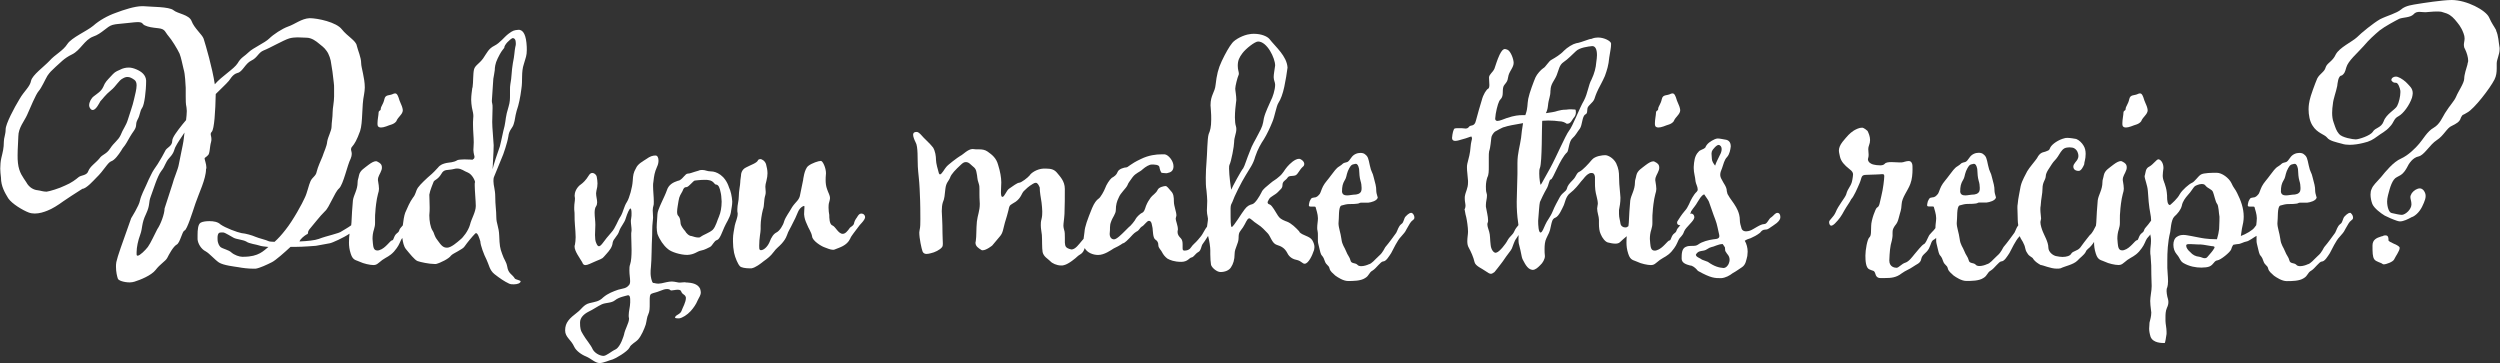 <?xml version="1.0" encoding="UTF-8"?>
<svg id="Layer_1" data-name="Layer 1" xmlns="http://www.w3.org/2000/svg" width="584.7" height="84.95" viewBox="0 0 584.7 84.95">
  <rect x="0" y="0" width="584.7" height="84.95" fill="#333333" stroke="none"/>
  <defs>
    <style>
      .cls-1 {
        fill: #fff;
      }
    </style>
  </defs>
  <path class="cls-1" d="M89.11,29.82c.34,0,.68-.08,1.19-.25.93-.42,1.78-.42,2.38-1.19.42-1.1,1.53-1.61,1.53-2.63-.08-.68-.25-1.02-.76-2.21,0-.08-.08-.17-.08-.25-.25-.85-.51-1.44-.93-1.44-.08,0-.25,0-.42.08-.93.51-1.87.08-2.12,1.27s-.85,1.7-.85,2.29c0,.51-.51.25-.51.93,0,.42-.25,1.61-.25,2.38,0,.25,0,.51.08.68.17.25.42.34.76.34Z"/>
  <path class="cls-1" d="M121.31,6.97c-1.1.08-1.36.17-2.38.93-1.02.76-1.95,2.12-3.31,2.8-1.36.68-1.7,1.61-2.63,2.97-.93,1.27-1.87,1.61-2.12,2.55-.25.93-.17,3.06-.34,4.16,0,.08-.08.17-.08.25-.08.68-.25,1.7-.25,2.72,0,.59.08,1.19.17,1.78.25,1.1.34,1.53.34,2.04,0,.34-.08.76-.08,1.36v.68c0,1.36.17,2.89.17,4.08,0,.76-.08,1.27-.08,1.78,0,.42.08.76.17,1.19.08.17.08.34.08.42,0,.59-.42.51-.42.68,0,0-1.02-.08-1.95-.08-.68,0-1.44.08-1.61.17-.93.59-1.87.51-2.63.68-.68.17-1.36.34-1.95,1.1-.68.68-.76.93-2.38,2.29-.08.08-1.7,1.53-2.29,2.38-.59.93-.42,1.44-1.19,2.38-.68.93-1.27,2.29-1.78,3.48-.26.72-.45,1.95-.56,2.95-.16.2-.31.39-.46.53-.59.68-.17.76-.85,1.27-.85.59-.76,1.7-1.19,1.7s-1.53,1.87-2.97,2.29c-.17.08-.34.08-.51.08-.85,0-.93-.85-1.02-1.7,0-.34-.08-.68-.08-1.02,0-.68.08-1.44.34-2.21.17-.59.25-.93.25-1.53v-1.1c0-.42,0-.93.08-1.61,0-.42.25-2.8.59-3.99.17-.51.25-.93.25-1.27,0-.51-.08-.93-.25-2.04,0-.93.51-1.36.85-2.38.08-.25.08-.42.08-.59,0-.68-.42-1.02-.93-1.27-.17-.08-.25-.17-.42-.17-.51,0-1.1.34-1.78.85-.93.76-1.95,1.27-2.21,2.38-.17.93-.34,1.1-.34,1.7,0,1.78-.93,2.97-1.1,4.25-.17,1.61-.25,3.57-.34,5.18-.01.23-.03.43-.06.63-.8.6-1.69,1.05-2.24,1.41-.59.51-3.4,1.02-5.35,1.78-.93.34-2.63.51-4.5.59.17-.59,1.19-1.36,1.61-1.61.68-.25.08-.34.68-1.19.68-.76,2.63-3.31,3.65-4.25,1.02-.85,2.29-4.5,3.31-5.35,1.02-.93,1.95-5.52,2.72-6.97.17-.42.25-.76.25-1.1,0-.51-.17-.76-.17-1.1,0-.17.08-.42.25-.59.59-.68,1.1-1.53,1.87-3.65.68-2.12.34-5.78.93-8.58.08-.51.17-1.1.17-1.61,0-2.29-.85-4.67-.85-5.69,0-1.36-.76-2.97-1.02-4.08-.17-1.19-2.21-2.21-3.48-3.82-1.27-1.7-5.69-2.63-7.56-2.63-1.87.08-3.48,1.44-5.01,1.95-1.44.51-3.48,1.87-4.42,2.8-1.02,1.02-3.82,2.21-4.84,3.23-.93.93-1.78,1.19-2.55,2.55-.85,1.36-3.65,2.97-5.35,4.93-.59-3.91-2.12-9.09-2.55-10.45,0-.08-.08-.17-.08-.25-.34-.93-2.21-2.46-2.8-4.08-.59-1.53-3.23-1.7-4.25-2.55-1.02-.85-5.35-.76-6.97-.93h-.42c-1.61,0-4.25.85-6.03,1.53-1.95.68-3.91,1.78-5.35,3.06-1.53,1.27-5.01,2.72-6.03,4.25-1.02,1.61-2.89,2.46-4.16,3.91-1.36,1.44-3.99,3.31-4.33,4.67-.25,1.44-1.61,2.38-2.72,4.33-1.19,1.95-3.23,5.78-3.23,7.05,0,1.19-.42,1.95-.42,2.89,0,1.53-.25,2.38-.59,3.82-.17.76-.25,1.61-.25,2.46,0,.68.08,1.36.17,2.12,0,2.04.93,3.57,1.7,4.84.85,1.27,3.4,2.8,4.76,3.31.42.17.93.25,1.44.25,1.1,0,2.12-.34,2.97-.68,1.1-.42,2.46-1.27,3.74-2.21,1.27-.85,2.12-1.44,4.16-2.72.08,0,.25-.17.25-.17.93,0,2.72-2.04,3.23-2.55,1.87-1.78,2.72-3.65,3.57-3.91.76-.25,1.7-1.53,2.29-2.46.51-.93.68-.85,1.27-1.87.59-1.02.93-1.7,1.78-2.89.76-1.19.17-1.27.76-2.46.68-1.19.51-1.95,1.1-2.8.51-.68.93-3.91.93-6.37-.08-1.36-1.1-2.12-2.29-2.63-.59-.25-1.19-.42-1.78-.42-.68,0-1.44.17-2.04.51-1.19.51-1.27.59-2.21,1.61-.85.93-1.27,1.27-1.7,2.38-.51,1.1-1.36,1.53-2.21,2.21-.59.42-1.1,1.36-1.1,2.12,0,.34.17.68.42.93.08.08.25.17.42.17.76,0,1.53-1.61,1.78-2.04.51-.51,1.19-1.53,2.46-2.55,1.27-1.02,1.78-2.29,2.8-2.8.42-.25.76-.34,1.1-.34.51,0,1.02.25,1.61.68.34.25.51.68.51,1.27,0,.93-.34,2.12-.59,3.23-.34,1.61-1.02,3.31-1.44,4.76-.42,1.44-1.19,2.29-1.7,3.65-.59,1.27-1.53,1.7-2.46,3.14-.93,1.44-1.78,1.27-2.55,2.38-.85,1.02-2.12,1.78-2.55,2.89-.34,1.1-1.7.93-2.29,1.44-.59.51-1.7,1.36-3.14,1.95-1.36.68-3.65,1.36-4.33,1.44-.85,0-1.36-.25-2.12-.34-.85-.08-1.95-.59-2.63-1.87-.76-1.19-1.7-2.21-1.95-4.5-.08-.59-.08-1.19-.08-1.78,0-1.7.17-3.48.17-4.42,0-2.04,1.44-3.65,2.04-5.01.76-1.7,2.04-4.84,2.72-5.61.68-.76,1.53-2.72,2.04-3.57.59-.85.85-1.1,1.95-2.12,1.1-.93,1.87-1.95,3.82-2.89s2.89-3.4,4.93-4.16c2.04-.68,3.23-2.38,4.5-2.72.08,0,.25-.08.34-.08.76-.17.59-.08,3.65-.42.85-.08,1.44-.17,1.87-.17,1.36,0,1.02.42,1.7.76.93.42,1.7.51,3.23.68,1.61.17,1.53.93,2.29,1.78.76.85,2.12,3.06,2.63,4.16.42,1.1.59,2.21.93,3.57.42,1.36.42,3.48.51,4.42v2.04c0,.85,0,1.78.17,2.46,0,.17.08.51.08.93,0,.59-.08,1.36-.17,2.12l-.85,1.02c-1.27,1.61-2.38,3.06-2.38,3.82,0,1.36-1.36,1.53-1.7,2.46-.25.51-1.1,2.04-1.7,2.97-.59.85-1.19,1.7-1.53,2.46-.34.68-.85,1.7-1.19,2.55-.34.76-1.19,2.38-1.44,3.57-.17,1.1-2.04,4.08-2.04,4.08-2.29,6.46-3.14,8.75-3.48,10.28-.08.42-.08.76-.08,1.1,0,1.19.25,2.21.42,2.72.08.51,1.53.93,2.8.93.42,0,.76-.08,1.1-.17,1.36-.42,3.91-1.44,4.93-2.72,1.1-1.44,2.29-2.04,2.72-2.8.42-.85,1.44-2.72,2.21-3.14.85-.42,1.27-3.14,1.87-3.31.59-.25,1.78-4.08,2.55-6.37s2.46-5.69,2.46-7.98c.08-.08.08-.25.08-.42,0-.76-.42-1.78-.42-2.12.08-.17.34-.25.76-.68.51-.34.42-2.04.76-3.14.08-.25.08-.51.08-.68,0-.51-.17-.85-.17-1.19,0-.17.08-.34.25-.51.59-.59.85-4.84.93-8.83,1.1-1.1,2.55-2.46,2.89-2.89.42-.34.93-1.7,2.21-2.04,1.19-.25,1.78-2.21,3.23-2.89,1.44-.68,1.61-1.87,2.89-2.38,1.36-.51,4.59-2.38,5.95-2.8.59-.17,1.27-.25,1.95-.25.76,0,1.53.08,2.12.08,1.19,0,2.29.85,2.89,1.36.59.51,1.19.85,1.78,1.7.59.76,1.02,2.12,1.1,3.06.17.93.42,2.55.59,4.33.08.51.08.93.08,1.27v2.04c0,1.27-.34,2.72-.34,3.65,0,1.27-.25,2.46-.25,3.4s-.85,2.38-1.02,3.48c-.08,1.1-.76,2.38-1.1,3.48-.42,1.02-1.1,2.46-1.36,3.57-.17,1.02-1.02,1.27-1.44,2.21-.42.85-.76,2.72-1.36,3.91-.51,1.19-2.72,5.27-4.5,7.48-.85,1.1-1.7,2.04-2.55,2.8-.76,0-1.27-.08-1.44-.17-.42-.25-2.29-.68-3.06-1.02s-2.21-.76-3.23-.85c-.93-.17-3.74-1.19-4.93-2.04-.59-.59-1.61-.76-2.55-.76-.76,0-1.53.08-2.04.34-.68.34-.76,1.78-.76,2.89v1.02c.08,1.02.85,2.29,1.87,2.8.93.51,2.12,1.95,3.14,2.63,1.1.68,3.57.93,4.59,1.1.85.17,2.29.34,3.4.34h.59c1.02-.17,2.63-.93,3.82-1.53.85-.42,3.06-2.38,4.33-3.57h1.1c1.87,0,4.84-.25,4.84-.25l3.23-.59c.55-.08,3.29-1.32,4.63-2.25-.07.55-.13,1.2-.13,2.08,0,.76.08,1.61.42,2.63.51,1.61,1.27,1.44,2.12,1.87.85.42,2.38.76,3.14.76.85,0,1.02-.34,2.12-1.19,1.1-.76,1.7-.85,2.72-1.95,1.02-1.19,1.19-1.7,1.61-2.63.11-.24.23-.42.35-.56.11.92.34,2,.84,2.6.85,1.02,2.04,2.55,2.72,2.8s2.72.68,3.91.68h.42c1.02-.25,3.06-1.27,3.48-1.95.51-.59,2.8-1.44,3.23-2.21.51-.76,1.78-2.29,2.38-2.89.08-.08.17-.17.25-.17.42,0,.76,1.1,1.02,1.95,0,.85.85,3.14,1.44,4.25.59,1.19.68,2.46,1.87,3.4,1.19.93,2.29,1.7,3.4,2.21.34.17.76.17,1.1.17.85,0,1.53-.25,1.61-.68.08-.25-1.19-.42-1.36-.68-.59-1.02-1.53-1.1-1.78-2.8-.25-1.27-.68-1.44-1.19-2.97-.51-1.36-.59-1.95-.68-4.25-.08-2.12-.68-2.8-.68-4.33,0-1.61-.25-2.8-.25-4.84,0-1.53-.42-2.55-.42-3.57,0-.34,0-.76.17-1.1l2.12-5.18s.93-2.55,1.19-4.16c.17-1.61,1.02-1.95,1.27-2.97.34-1.02.25-1.53.68-3.06.51-1.44.85-3.14,1.1-5.1.34-2.04-.08-3.91.59-5.86.42-1.44.68-1.95.68-3.23,0-.42,0-1.02-.08-1.7-.25-2.38-1.02-3.06-1.87-3.06ZM42.9,33.04c-.08.68-.93,4.5-1.1,5.52-.17,1.02-1.19,3.31-1.44,4.42-.34,1.19-1.44,4.33-1.87,5.78,0,1.27-.93,3.74-1.7,4.84-.59,1.1-1.53,3.23-2.21,4.16-.59.76-1.87,2.04-2.38,2.04-.17,0-.25-.08-.25-.34v-.51c0-1.1.34-2.72.85-4.08.59-1.61.25-2.55,1.36-4.84,1.02-2.21.51-2.55,1.1-4.08.59-1.53,1.53-4.76,2.46-5.95,1.02-1.27.85-1.95,1.95-3.14,1.19-1.27,1.02-1.95,1.44-2.63.34-.68,1.02-1.7,2.04-3.23-.08,1.02-.25,1.87-.25,2.04ZM57,60.06h-.34c-.68,0-1.87-.42-2.55-1.02-.59-.59-2.04-.85-2.55-1.27-.25-.25-.68-.85-.68-1.87v-.51c.08-.93.42-1.02.85-1.02h.51c.51.08,1.78.93,2.46,1.27s2.12.42,2.89.85c.68.51,2.38.68,3.06.93.42.17,1.27.25,2.12.34-1.1.85-2.21,2.29-5.78,2.29ZM109.92,52.58c-.42,1.44-1.61,2.97-2.29,3.48-.68.59-2.12,1.87-3.06,1.87s-1.36-.51-2.21-1.7c-.93-1.19-.68-1.53-1.19-2.29-.51-.76-.76-2.29-.76-3.57.08-.85.08-1.36.08-1.87,0-1.1-.08-2.29-.08-2.97.17-1.1.85-2.55,1.02-3.06.25-.42,1.02-.51,1.78-1.78.68-1.27,1.44-.76,3.06-1.19.25-.08.42-.08.68-.08,1.02,0,1.53.59,2.46.93,1.02.42,1.7,1.87,1.7,2.29-.08,0-.08.34-.08.68,0,1.19.25,3.82.25,4.84,0,1.44-1.02,2.97-1.36,4.42ZM120.54,10.87c-.25,1.19-.17,1.95-.59,3.91-.34,1.95-.25,3.23-.59,4.93-.08.42-.08.85-.08,1.27v1.36c0,.76,0,1.53-.34,2.63-.76,2.46-.59,2.89-.93,4.5-.42,1.53-.68,3.14-1.1,4.76-.51,1.36-1.53,4.5-1.7,5.35,0-.76.25-3.91.25-5.61-.08-1.78-.34-3.99-.34-5.44,0-1.02.08-2.29.08-3.23,0-.51,0-.85-.08-1.1-.08-.25-.08-.42-.08-.68,0-.34.17-2.8.34-5.1,0,0,.34-1.87.34-2.04,0-.51.08-1.53.68-2.72.76-1.53.93-1.7,1.53-2.46,0-.76,1.36-2.04,1.95-2.29.51,0,.76.42.76,1.19,0,.25,0,.51-.08.76Z"/>
  <path class="cls-1" d="M160.72,66.09c-.25,0-.42-.08-.59-.08-.42,0-.68.08-1.1.08-.17,0-.42,0-.68-.08-.42-.08-.85-.17-1.19-.17-.85,0-1.61.25-2.46.42-.25,0-.51.08-.68.08-.68,0-.93-.17-1.27-.17-.34-.17-.59-1.61-.59-2.12s0-1.1.08-1.61c.17-1.61.17-5.52.25-6.54.08-1.1,0-2.89.17-4.08,0-.25.08-.59.08-.93,0-.59-.08-1.19-.08-1.7,0-.42.08-.85.17-1.1.08-.17.08-.59.08-1.02,0-1.02-.17-2.46-.17-3.57,0-.34,0-.68.08-1.02.17-1.44.25-2.12.85-3.48.25-.51.34-1.02.34-1.44,0-.68-.25-1.19-.68-1.19-.68,0-1.27.17-2.21.85-.76.51-1.95,1.1-2.38,2.12-.59,1.02-.68,1.61-.76,2.97-.08,1.44-.76,3.99-1.36,4.93-.68,1.02-.85,2.29-1.44,3.31-.76,1.1-1.19,2.72-2.21,3.82-.76.85-1.44,1.7-2.12,2.63-.34.42-.59.59-.76.59-.34,0-.51-.42-.68-.85-.17-.34-.25-1.02-.25-1.78s.08-1.61.08-2.38c0-.93-.17-1.95-.17-2.8,0-.59.08-1.19.34-1.53.17-.25.25-.59.25-.93,0-.68-.25-1.36-.25-2.12,0-.17.08-.42.08-.59.17-.59.25-1.19.25-1.7s-.08-1.02-.17-1.53c-.08-.51-.59-.93-1.02-.93-.34,0-.59.17-.85.59-.68,1.1-1.27,1.7-2.12,2.29-.85.76-1.19,1.7-1.19,2.46,0,.17.08.42.08.59,0,.76-.17,1.19-.17,2.12v.51c.08.59.08,1.02.08,1.53s0,1.1.08,2.04c.08,1.1.17,2.04.17,2.89,0,.68-.08,1.27-.17,1.78-.08.17-.08.25-.08.42,0,1.1,1.19,2.63,1.78,3.65.17.51.42.68.76.68.51,0,1.27-.42,2.46-.93,1.87-.76,1.44-.59,2.38-1.61.85-.93,1.44-1.7,1.53-2.72.17-.93,1.19-1.53,1.53-2.72.34-1.02,1.27-1.95,1.53-2.97.34-1.1.85-2.29,1.1-2.29.17,0,.25.51.25,1.1,0,.42,0,.85-.08,1.19,0,.17-.08.34-.08.59,0,.68.17,1.53.17,2.21,0,.25-.08.51-.08.68v.68c0,.85.08,2.04.08,3.31s-.08,2.55-.34,3.31c-.17.42-.17.93-.17,1.44,0,.93.17,1.78.17,2.46,0,.42-.08.76-.25.93-.68.85-1.36.76-2.55,1.1-1.19.42-2.38.85-3.48,1.78-1.02,1.02-1.87,1.02-3.23,1.36-1.36.34-1.87,1.44-2.8,2.12-1.87,1.44-2.89,2.38-2.89,4.25,0,1.61,1.36,2.12,2.12,3.82.42.93,1.7,1.87,2.8,2.29,1.19.51,2.12,1.53,3.14,1.53.93,0,2.29-.68,3.06-.85.59-.17,3.4-1.78,3.91-2.72.34-.85,1.44-1.27,2.04-1.95.76-.85,1.44-2.46,1.78-3.48.25-.93.25-1.7.59-2.38s.34-1.53.34-2.46v-.76c0-.76,0-1.44.42-1.61.51-.25,1.02-.25,2.04-.68.59-.25,1.1-.42,1.61-.42.34,0,.59.08.76.25.08.08.17.08.25.08.34,0,.93-.17,1.44-.17.42,0,.76.08.85.42.34.85.93.59,1.1,1.44,0,1.1-.76,2.29-1.02,3.06s-1.19.93-1.44,1.36c-.08.08-.08.17-.08.25s.17.17.93.17c.76-.08,1.95-.85,2.72-1.7.68-.76,1.27-1.61,1.61-2.46.34-.76.76-1.19.76-1.95,0-.25-.08-.51-.17-.85-.59-1.19-2.04-1.36-3.06-1.44ZM147.38,70.84c0,.85-.34,1.95-.34,2.89,0,.25,0,.51.08.76,0,1.1-.93,2.38-1.19,3.82,0,0-.76,2.8-1.95,3.4-1.1.51-2.12,1.53-2.89,1.53-1.02-.08-2.04-.76-2.46-1.53-.42-1.02-1.7-2.46-2.21-3.4-.68-1.02-.76-1.61-.76-2.89,0-1.1.85-1.95,2.04-2.55.93-.42,2.12-1.27,3.06-1.7.93-.42,2.21-.25,3.06-.93.93-.76,2.46-1.02,3.06-1.19.42,0,.51.51.51,1.02v.76Z"/>
  <path class="cls-1" d="M166.33,40.09c-.93,0-1.36-.34-2.04-.34-.25,0-.59,0-.93.17-1.53.42-1.95.68-2.46.68-.68,0-1.02,1.1-2.04,1.61-.08,0-.25.08-.34.08-1.02.34-2.12.85-2.55,2.21-.51,1.53-2.21,4.5-2.21,5.61,0,.76-.17,1.95-.17,3.06,0,.59.08,1.1.17,1.53.51,1.36,1.44,2.72,2.38,3.48.76.76,3.06,1.44,4.59,1.44,1.78-.08,2.29-.85,3.23-1.02.93-.17,1.53-.59,2.12-.85.59-.34.93-1.44,1.61-1.61s1.27-2.04,1.7-2.97c.42-1.02,1.27-2.12,1.53-3.4.17-1.19.34-1.78.34-2.63-.08-1.19-.34-2.46-.76-3.31-.93-2.89-3.06-3.74-4.16-3.74ZM168.2,50.54c-.42.85-.76,2.46-1.53,3.23-.76.68-2.29,1.19-2.8,1.61-.17.17-.34.17-.59.17-.42,0-1.02-.17-1.53-.34-.59,0-1.27-.68-1.53-1.19-.34-.34-.93-1.19-1.02-1.61s0-1.36-.59-1.95c-.17-.17-.25-.51-.25-.93,0-.76.25-1.87.34-2.55.17-1.19.59-1.61.93-2.29.25-.68.42-.93.93-.93s1.61-1.53,1.95-1.53c.08,0,1.27-.17,2.29-.17.34,0,.76,0,1.02.08,1.1.17,1.27,1.02,1.61,1.02.68,0,.93.93,1.1,1.78.17.68.17,1.02.25,2.21,0,1.36-.25,2.63-.59,3.4Z"/>
  <path class="cls-1" d="M201.84,50.03c-.17-.08-.34-.08-.42-.08-.42,0-.68.34-1.02.93-.34.42-.59.93-.68,1.44-.17.51-.68.68-.93.93-.59.85-1.1,1.44-1.7,1.44-1.02,0-1.7-1.7-2.38-1.95-.76-.25-.76-1.87-.76-2.46-.08-.51-.17-1.02-.17-1.7,0-.42,0-.85.17-1.36.08-.34.17-.59.17-.85,0-.76-.42-1.27-.68-2.12-.25-.68-.34-1.36-.34-2.12,0-.42,0-.76.08-1.61,0-1.27-.76-2.89-1.19-2.89-.51,0-2.12.51-2.97,1.19-.93.76-1.19,3.31-1.19,3.31l-.68,3.31c-.17,1.36-1.02,1.7-1.87,2.97-.76,1.36-1.53,2.29-1.87,3.31-.25,1.02-1.1,2.29-1.78,2.63-.68.34-1.19,1.02-1.7,2.38-.51,1.1-1.36,1.78-1.95,1.78-.08,0-.17,0-.25-.08-.17-.08-.17-.51-.17-.93,0-.76.08-1.87.17-2.38.08-.68.17-1.02.17-1.53v-.85c0-1.02.25-2.63.51-3.65.42-1.1.17-2.21.59-3.48.08-.25.08-.51.08-.76,0-.42-.08-.76-.08-1.19,0-.34.08-.76.25-1.36.17-.68.25-1.27.25-1.78,0-.76-.17-1.44-.34-2.12-.25-.76-.93-1.19-1.36-1.19-.17,0-.42.08-.51.25-.25.68-1.7,1.1-2.8,1.7-1.1.51-1.19,1.61-1.19,1.95,0,.25-.17.93-.17,1.53s-.34,2.04-.34,3.31c0,1.02-.34,1.95-.34,2.97v.51c0,.17.08.34.08.51,0,1.02-.51,1.95-.68,2.8-.17,1.02-.42,2.12-.42,3.06v.76c0,.76.08,1.7.25,2.55.25,1.19.93,2.72,1.36,3.14.25.34,1.36.51,2.21.51h.51c.93-.17,2.04-1.02,2.89-1.7.85-.59,1.61-1.19,2.29-2.12.59-.85,1.27-1.27,1.87-1.95.51-.59.93-1.1,1.27-2.04.25-.85.85-1.7,1.27-2.63.51-.93.85-1.7,1.27-2.72.42-1.02,1.19-1.44,1.44-1.44.08,0,.08.17.08.34,0,.34-.08.93-.08,1.61.08.93.25,1.44.68,2.38.34.93,1.02,1.78,1.19,2.8.08,1.02,2.12,2.29,2.89,2.55.51.17,1.36.59,2.04.59.17,0,.42-.08.59-.17.76-.34,2.63-.76,3.4-2.46.25-.68,1.1-1.61,2.21-3.14.34-.42.76-.76,1.1-1.36.08-.17.17-.34.17-.51,0-.34-.25-.68-.51-.76Z"/>
  <path class="cls-1" d="M303.94,54.2c-.85-.93-1.87-1.95-2.97-2.38-.08,0-.17-.08-.25-.08-1.02-.42-1.44-.68-1.87-1.36-.51-.76-1.27-2.29-1.87-2.55-.34-.08-.51-.25-.51-.51,0-.17.17-.42.34-.76.34-.59,1.36-.93,2.04-1.61.59-.68,1.1-.85,1.1-1.7,0-.93.76-1.02,1.19-1.7.34-.59,1.27-.25,1.95-.59.59-.42.85-1.27,1.61-1.95.25-.17.34-.42.34-.68,0-.51-.59-1.1-1.19-1.19-1.02,0-2.21,1.19-2.8,1.87-.68.76-.93,1.53-1.87,2.29-.93.85-1.27.85-2.12,1.61-.85.76-1.7,1.27-2.04,2.12-.42.85-1.44,2.55-2.12,2.72s-1.19.42-1.78,1.19c-.59.68-2.63,4.16-3.06,4.16-.25-.25-.25-1.27-.25-4.42,0-.76.25-1.1.42-1.44.42-1.27,2.12-4.67,3.14-6.29.93-1.61,1.7-2.46,2.21-4.33.59-1.78,1.36-3.06,2.04-4.08.68-1.1,1.44-2.72,1.95-3.99.59-1.36.93-3.74,1.44-4.5.51-.76,1.02-2.12,1.36-3.74.34-1.7.59-3.06.76-4.5-.17-2.72-2.8-4.84-4.25-6.71-.51-.59-1.87-1.19-3.57-1.19-.34,0-.68,0-1.02.08-1.44.17-3.4,1.19-4.08,2.04-.76.93-1.61,2.46-2.46,4.25-.85,1.78-1.19,3.31-1.44,5.52-.17,1.87-1.19,2.38-1.19,4.84,0,.34.08.68.08,1.1.08.85.08,1.61.08,2.21,0,1.78-.25,2.63-.59,3.4-.34,1.02-.34,4.67-.51,6.54-.08,1.1-.17,2.29-.17,3.65,0,1.02,0,2.04.17,3.06.08,1.02.17,1.7.17,2.38,0,.85-.08,1.61-.08,2.29,0,.51.08.93.17,1.36,0,.17.08.34.08.51,0,.61-.16,1.22-.22,1.87-.42.48-1.11,1.92-1.39,2.21-.34.42-1.02,1.27-1.61,1.78-.68.59-.76,1.1-1.27,1.36-.25.17-.68.25-.93.25-.34,0-.51-.08-.51-.51v-.93c0-.59-.08-1.1-.42-1.44-.42-.42-.76-.85-.76-1.44,0-.17,0-.34.08-.59,0-1.02-.51-1.95-.51-2.63,0-.08.08-.25.08-.34s.08-.17.08-.34c0-.85-.59-2.21-.59-3.23,0-1.1-.08-1.87-.68-2.46-.51-.59-.93-1.19-1.27-1.19s-1.61.25-1.87.93c-.34.76-1.27,1.27-1.61,1.78-.42.59-.76,1.1-1.1,1.95-.25.76-.42,1.44-.93,1.61-.42.17-1.27,1.02-1.44,1.36-.17.42-1.19,1.7-1.7,2.04l-.85.85c-.85.85-1.95,1.95-2.55,1.95s-1.02-.51-1.02-1.27c.17-1.36-.08-1.87.34-2.89.34-1.02,1.1-1.78,1.1-2.72,0-1.19.25-2.04.68-2.89.42-1.1,1.7-2.12,2.04-2.89.25-.68.51-.85,1.19-1.87.76-1.02,1.7-1.19,2.38-1.87.68-.59,1.53-1.1,2.12-1.1.51,0,1.7,0,1.78.59.08.51.34,1.36.59,1.36s.59.08.93.08c.17,0,.34,0,.51-.08.42-.08,1.27-.34,1.27-1.53,0-1.36-1.27-2.72-2.04-2.8h-.85c-1.1,0-2.89.17-4.76,1.1-2.55,1.19-2.97,1.95-3.4,1.95s-1.78.34-2.04,1.1c-.25.68-.76,1.02-1.36,1.36-.51.42-1.27,1.61-1.53,2.38-.25.68-1.1,2.21-1.53,2.46-.51.34-1.02,1.02-1.53,2.21-1.1,2.72-1.7,4.33-1.78,5.61-.06.59-.16,1.09-.21,1.58-.14.18-.29.35-.47.55-.59.68-1.44,1.95-2.38,1.95-1.44-.34-1.44-.76-1.53-1.61v-1.19c0-.59,0-1.36-.17-1.78-.08-.34-.17-.59-.17-.93,0-.68.17-1.44.25-2.8.08-2.04.08-3.99.08-5.86s-1.19-2.97-1.87-3.82c-.59-.68-1.27-.93-2.55-.93h-.59c-1.53.08-2.89,1.02-3.23,1.61-.42.51-1.95,1.7-2.46,1.7-.42,0-1.53.85-2.29,1.36-.68.42-1.1,1.95-1.61,1.95-.25,0-.34-.42-.34-1.1,0-.76.08-1.7.08-2.29,0-1.1-.25-2.55-.76-4.16-.42-1.53-1.36-2.29-2.46-3.06-.59-.42-1.27-.51-1.95-.51-.59,0-1.1,0-1.53-.08-1.1,0-2.29,1.36-2.89,1.61-.59.34-2.97,2.12-3.31,2.63-.34.34-1.02,1.7-1.44,1.7-.08,0-.17-.08-.25-.25-.25-.85-.68-2.38-.68-3.14,0-.85-.17-2.04-.68-2.89-.85-1.1-2.04-2.04-2.89-3.06-.42-.42-.68-.59-.93-.59-.17,0-.34,0-.51.08-.25.08-.34.34-.34.59,0,.42.25,1.1.59,1.78.59.93.42,4.08.51,5.69.08,1.53.34,3.14.42,5.1.08,1.95.17,3.06.17,7.14,0,1.02,0,1.87-.17,2.55,0,.17-.08.34-.08.59,0,1.36.51,3.74.76,4.42.17.42.51.59.93.59.34,0,.68-.08,1.02-.17.85-.17,2.12-.76,2.63-1.44.17-.25.17-.59.17-.85,0-.51-.08-1.53-.08-2.38,0-2.72-.17-4.59-.17-5.18,0-.76.08-1.53.25-2.04.42-.93.42-1.7.59-3.14.17-1.53.76-1.78,1.1-2.63.25-.85,1.36-1.95,2.46-2.97.51-.51.85-.68,1.19-.68s.59.08.93.34c.85.85,1.44.93,1.61,2.12.25,1.02.08,1.36.51,2.55.17.51.17.85.17,1.27v1.19c0,.42,0,.93.08,2.29,0,1.7-.51,2.63-.68,4.16-.17,1.7-.08,3.4-.25,4.5,0,.17-.08.25-.08.42,0,.85.68,1.27,1.36,1.7.08.08.17.08.34.08.85,0,2.21-1.1,2.21-1.1l1.78-2.12c.76-.85.76-1.7,1.19-3.23.51-1.61.51-1.7.85-2.97.25-1.36.42-1.1,1.7-1.95,1.27-.93,1.36-1.95,1.87-2.46s1.1-1.1,2.12-1.7c.25-.17.51-.25.68-.25.42,0,.68.51.93,1.1,0,1.1.25,2.38.42,3.48.08.85.17,1.44.17,2.12,0,.51,0,1.1-.17,1.78-.17.59-.17,1.02-.17,1.44,0,.85.17,1.44.25,2.29.08,1.19,0,2.97.17,3.99.25,1.1,1.19,1.53,1.78,2.12.42.51,1.53,1.02,2.55,1.02.25,0,.42,0,.68-.08,1.1-.25,2.8-1.7,3.14-2.04.51-.51,1.27-.51,1.7-1.95,0,0,0,0,0,0,.53,1.02,1.87,1.61,3.14,1.61,1.44,0,2.97-1.1,3.65-1.53.42-.17,1.53-.76,2.12-1.19.42,0,1.36-1.02,1.61-1.27.51-.51.85-1.02,1.53-1.44.76-.34.76-.85,1.27-1.19.59-.25,1.19-1.36,1.7-1.36.68,0,.68,1.02.85,1.7.08.68.08,2.21.59,2.63.51.34.76.68.76,1.36s.68,1.19.85,1.61c.25.51.68,1.1,1.27,1.53.59.34,1.61.76,3.23.76,1.53,0,1.87-.93,2.38-1.02.59-.08.85-.85,1.61-1.27.68-.34.68-1.44,1.02-1.87.25-.34.85-1.19,1.19-1.78.01-.03.05-.08.08-.12.33,1.24.52,2.61.52,3.35v.93c0,.85.08,2.04.17,2.46.17.68,1.36,1.7,2.21,1.7,1.1,0,2.04-.42,2.46-1.1.51-.76.85-1.78.85-3.14s.93-2.38.93-3.74c0-1.44.34-1.44,1.02-2.46s.93-2.04,1.44-2.12c.42,0,.85.68,1.95,1.36,1.1.68,1.7,1.44,2.38,2.12s1.02,2.38,2.12,2.72,1.87.76,2.46,1.87c.51,1.1,1.44,1.53,2.38,1.7.93.25,1.19.85,1.7.85.93,0,1.87-2.21,2.04-2.8.17-.34.25-.76.25-1.1,0-.51-.17-1.02-.51-1.61-.68-1.02-2.21-1.02-3.06-1.95ZM287.46,39.33c0-.34,0-.59.08-.76.42-.76,1.1-4.42,1.1-5.35,0-1.1.51-2.04.51-2.97,0-.25,0-.42-.08-.68-.17-.51-.25-1.27-.25-2.12,0-1.27.17-2.8.25-3.4,0-.17.08-.42.08-.68,0-1.02-.25-2.21-.25-2.63,0-.59.51-2.63.76-3.14.08-.17.08-.25.08-.42,0-.42-.25-.85-.25-1.78,0-1.27.34-1.95,1.1-2.97s2.89-2.72,3.65-2.72c2.12,0,3.99,3.91,3.99,5.61-.17,1.27-.34,2.04-.34,2.72,0,.76.34,1.19.34,1.78,0,1.19-.59,2.97-1.02,3.74-.34.85-1.27,2.63-1.61,4.08-.25,1.53-.34,1.95-1.27,3.65-.85,1.7-1.44,2.46-2.04,4.16-.68,1.61-1.19,3.4-1.53,3.91-.42.42-2.63,4.5-2.8,5.01-.08-.34-.51-3.4-.51-5.01Z"/>
  <path class="cls-1" d="M330.28,49.86c-.08-.08-.17-.08-.25-.08-.51,0-1.19.76-1.19.76-.59.51-.42,1.44-1.1,1.87-.68.51-.85,1.44-1.19,2.04-.42.59-1.78,2.46-2.38,3.14-.42.42-.59,1.36-1.7,2.29-1.02.93-1.61,1.78-2.38,1.95-.34.17-1.1.42-1.7.42-.34,0-.76-.08-.93-.34-.51-.51-1.44-.17-1.61-1.02-.17-.76-.68-1.19-1.02-2.12s-.93-1.44-1.1-2.89c-.17-1.36-.68-2.63-.68-3.65.17-1.19-.08-3.91.68-4.16.59-.17,1.27-.34,1.7-.34.59,0,2.21,0,2.55-.25.08-.08.34-.08.51-.08h1.53c.68-.08,2.04-.42,2.21-1.19,0-.08-.34-1.02-.34-1.44,0-1.36-.25-1.78-.59-3.23-.25-1.27-.59-1.19-.93-2.89-.34-1.61-.42-2.04-1.1-2.55-.25-.25-.68-.34-1.1-.34-.76,0-1.61.34-2.12,1.1-.85,1.27-1.02,1.02-1.53,1.19-.59.17-.42.34-1.27.85-.76.42-1.27,1.27-1.95,2.12-.59.85-1.44,1.7-1.87,2.55-.42.85-.51,1.36-.76,1.78-.42.51-.76.85-1.36.85-.68.08-.68.25-1.02.93-.08.34-.17.68-.17.85,0,.25.08.34.51.34h.59c.34,0,.51,0,.51.25.08.34.51,1.53.51,2.46,0,.76-.17,1.44-.17,2.21,0,.25,0,.51.08.76.08.34.08.68.08,1.02v1.1c0,.34,0,.59.08.85.25.85.42,2.04.68,2.55.17.34.51.42.85,1.53.34,1.02.93.93,1.1,1.7s.76,1.1,1.36,1.7c.59.42,1.87,1.27,2.97,1.27,1.19,0,2.97,0,3.99-.68,1.02-.59.85-1.27,1.78-1.78.85-.51,1.87-2.12,2.46-2.12.68,0,1.36-1.19,1.87-1.95.51-.93,1.44-2.97,2.29-3.82.76-.93.85-.85,1.36-1.87.68-1.1.76-1.53,1.44-2.04.25-.17.34-.34.34-.59,0-.42-.25-.85-.51-1.02ZM314.48,42.22c.51-.85.34-1.1.76-2.21.51-1.1.76-1.53,1.44-1.61.17-.08.34-.08.42-.08.34,0,.59.34.76,1.19.08,1.27.08,1.87.34,2.8.17.51.25,1.1.25,1.61,0,.25,0,.51-.08.76-.25.68-1.02.85-1.78.85-.34,0-.93.17-1.53.17s-1.1-.17-1.19-.85c0-1.27.17-1.87.59-2.63Z"/>
  <path class="cls-1" d="M387.87,29.82c.34,0,.68-.08,1.19-.25.93-.42,1.78-.42,2.38-1.19.42-1.1,1.53-1.61,1.53-2.63-.08-.68-.25-1.02-.76-2.21,0-.08-.08-.17-.08-.25-.25-.85-.51-1.44-.93-1.44-.08,0-.25,0-.42.08-.93.51-1.87.08-2.12,1.27s-.85,1.7-.85,2.29c0,.51-.51.25-.51.93,0,.42-.25,1.61-.25,2.38,0,.25,0,.51.08.68.17.25.42.34.76.34Z"/>
  <path class="cls-1" d="M415.74,49.78c-.59,0-.93.68-1.44,1.02-.68.34-.93,1.61-1.7,1.61-.93,0-2.38,1.19-3.31,1.53-.25.08-.59.17-.93.17-.42,0-.85-.17-1.02-.59-.25-.76-.42-1.44-.42-1.95,0-1.02-.25-1.78-.51-2.38-.34-.85-1.36-2.29-1.87-2.97l-.51-.85-.17-.68c0-1.02-.76-1.78-1.19-2.72-.25-.42-.34-.76-.34-1.1,0-.51.17-.93.42-1.53.34-.93.51-1.95,1.19-2.63.59-.68.76-1.7.85-2.46,0-1.1-.59-1.53-1.36-1.61-.51-.08-1.19-.25-1.7-.25-.25,0-.42.08-.68.17-.93.42-1.87,1.02-2.21,1.95-.51.51-1.27.51-1.61,1.02-.93.93-1.02,2.29-1.1,3.48v.34c0,1.1.34,1.95.42,3.06.08.59.51,1.27.51,1.87,0,.25-.08.42-.25.59-.68.59-1.44,2.04-1.78,2.89-.42.85-.51,1.02-1.1,1.7-.59.68-1.19,1.61-1.61,2.29-.08.08-.08.25-.08.34,0,.34.17.51.59.59.07,0,.12,0,.18-.02-.18.23-.36.45-.52.61-.59.68-.17.76-.85,1.27-.85.59-.76,1.7-1.19,1.7s-1.53,1.87-2.97,2.29c-.17.08-.34.08-.51.08-.85,0-.93-.85-1.02-1.7,0-.34-.08-.68-.08-1.02,0-.68.08-1.44.34-2.21.17-.59.25-.93.25-1.53v-1.1c0-.42,0-.93.08-1.61,0-.42.25-2.8.59-3.99.17-.51.25-.93.25-1.27,0-.51-.08-.93-.25-2.04,0-.93.51-1.36.85-2.38.08-.25.08-.42.08-.59,0-.68-.42-1.02-.93-1.27-.17-.08-.25-.17-.42-.17-.51,0-1.1.34-1.78.85-.93.76-1.95,1.27-2.21,2.38-.17.93-.34,1.1-.34,1.7,0,1.78-.93,2.97-1.1,4.25-.17,1.61-.25,3.57-.34,5.18-.02.3-.05.56-.09.81-.12.09-.24.16-.34.21-.08.08-.25.08-.42.08-.51,0-1.02-.34-1.1-.93-.08-.68-.34-1.36-.34-2.21v-.93c.17-.85.34-1.78.34-2.89,0-.34-.08-.68-.08-1.02-.17-1.61-.25-2.89-.25-3.91,0-.93-.08-1.87-.68-3.14-.68-1.27-1.95-1.87-2.55-1.87s-2.38.17-3.14,1.1c-.85,1.02-2.04,2.29-2.8,2.72-.85.34-.76,1.1-1.61,1.95s-1.27,1.36-1.44,2.12c-.25.68-.93.76-1.61,1.87-.59,1.1-1.19,2.12-1.7,3.4-.51,1.27-1.36,2.21-1.7,3.06-.42.85-.68,1.78-1.1,1.87-.51.08-.59-1.78-.59-2.72.17-1.87.25-3.82.42-4.42.17-.42,1.02-2.21,1.53-3.06.59-.93.59-2.21,1.02-2.21.51,0,2.12-4.84,3.82-6.37.34-.34.42-2.55,1.19-3.23.85-.76,1.1-1.44,1.78-2.29.59-.85.51-2.89,1.27-3.31.76-.34.17-1.27.76-1.95,1.95-1.95.93-1.19,2.29-3.99.42-.85.93-1.7,1.53-3.06.51-1.44.85-2.46,1.02-4.33.25-1.61.42-2.29.42-2.97v-.34c-.08-.51-1.53-1.36-3.06-1.36-.42,0-.93.08-1.36.25-.08.08-.25.08-.34.08s-.25.08-.34.08c-1.53.51-2.38.85-3.06.93-.76.17-2.04.93-2.89,1.78-.76.85-2.04,1.61-2.8,2.04-.76.34-1.44,1.78-2.04,2.04-.51.34-1.44,1.36-1.78,2.12s-1.44,3.65-1.7,5.01c-.25,1.36-.08,2.12-.59,3.57-.03.08-.06.17-.09.25h-.59c-.93,0-1.95.08-3.74.68-.76.25-1.61.68-2.21.68-.25,0-.51-.17-.51-.51.08-1.44.59-3.4.93-4.08.25-.59.85-.59.85-2.12,0-1.61.34-1.61.76-2.21.42-.59.34-.68.59-1.78.34-1.1,1.19-1.87,1.19-2.89,0-.85-.68-2.72-1.44-3.06-.25-.08-.42-.17-.59-.17-.42,0-.76.34-1.27,1.36-.59,1.27-.85,2.29-1.19,3.23-.42.93-1.19,1.27-1.27,2.04,0,.68.08,1.27.08,1.78,0,.42-.08.76-.25.85-.42.17-1.19,1.36-1.53,2.72-.42,1.27-.93,3.23-1.36,4.76-.34,1.53-1.27.93-1.61,1.44-.25.34-.51.42-.85.42-.25,0-.51-.08-.85-.08h-.93c-.34,0-.59,0-.76.08-.25.17-.51,1.1-.59,2.21,0,.51.34.68.76.68.51,0,1.19-.25,1.53-.34,1.36-.34,1.95-.68,2.21-.68.08,0,.08.08.17.42,0,.34-.25.85-.34,2.04-.08,1.36-.42,2.63-.76,3.91-.08.34-.08.59-.08.93,0,.85.17,1.7.25,3.06v.34c0,1.53-.59,2.12-.76,3.4v.51c0,.59.17,1.1.17,1.61,0,.25-.08.59-.25.85.08-.17.17,1.02.42,1.78.17.76.42,2.38.42,3.4,0,.59-.17,1.44-.17,2.21,0,.59.08,1.1.34,1.53.51.93,1.1,2.21,1.36,3.4.25.93,1.7,1.44,2.63,2.12.51.34.85.59,1.19.59.25,0,.51-.17.85-.42.59-.68.85-1.1,1.53-1.95s.85-1.27,1.78-2.46c.93-1.19.68-1.02,1.19-2.29l.25-.59c.25-.51.25-.34.76-1.19.04-.06.08-.11.12-.16-.01.28-.03.56-.03.84,0,.51,0,1.02.17,1.53.42,1.53.59,2.97.76,3.23s.85,1.95,1.78,2.38c.25.08.42.17.59.17.68,0,1.27-.59,1.78-1.1.59-.51,1.1-1.44,1.1-2.12-.08-.59-.08-1.1-.08-1.7,0-.85.08-1.78.42-2.46.51-1.19.76-1.19,1.1-3.06.17-.68.25-1.53,1.02-1.78.85-.34,1.61-2.21,1.87-2.72.34-.59.51-2.29,1.61-3.06,1.02-.76,1.95-1.95,2.55-2.72.76-.76.93-1.36,1.95-1.87.17-.08.34-.08.51-.08.42,0,.68.25.76.93v1.1c0,.68,0,1.44.08,1.95.08.93.59,2.21.59,3.23,0,.17-.08.34-.08.51s-.08.42-.08.59c0,.93.42,1.87.42,2.63v.93c0,.85.08,1.78.42,2.46.34.85,1.1,1.87,1.78,1.95.34.08,1.02.25,1.61.25.42,0,.85-.08,1.1-.34.46-.46,1.03-.92,1.59-1.4-.04.42-.06.9-.06,1.49,0,.76.08,1.61.42,2.63.51,1.61,1.27,1.44,2.12,1.87s2.38.76,3.14.76c.85,0,1.02-.34,2.12-1.19,1.1-.76,1.7-.85,2.72-1.95,1.02-1.19,1.19-1.7,1.61-2.63.42-.93.93-.85,1.36-2.12.42-1.02,2.29-2.38,2.38-3.23,0-.68-.42-.93-.76-.93-.08,0-.17.04-.26.08.19-.21.26-.59.26-.59.59-.93,1.02-1.27,1.53-2.21.42-.59.76-1.44,1.53-1.78.25.42.93,1.27,1.1,1.7l1.1,3.14c.17.51.68,1.61.93,2.89.17.93.42,1.7.42,2.04,0,.76-1.02.68-1.44.76-1.1.17-2.55.51-3.48,1.19-.42.34-.93.34-1.44.34s-1.02,0-1.53.25c-.93.42-.93,1.7-.93,2.72s1.02,1.36,1.95,1.61c.25,0,.34.08.42.08.59.25,1.02.68,1.44,1.19,3.06,1.7,3.91,1.7,5.44,1.7,1.02-.08,1.95-.59,2.72-1.19.68-.34,1.44-.93,2.12-1.36.93-.59,1.02-1.7,1.27-2.63,0-.34.08-.68.08-1.02,0-.85-.25-1.87-.68-2.55.51-.34.85-.42,1.36-.59.76-.34,1.44-.68,2.21-1.27.34-.42.59-.76,1.36-.76.59,0,1.02-.51,1.61-.85.68-.51,1.27-.76,1.7-1.61.08-.17.08-.34.08-.51,0-.42-.17-.93-.68-.93ZM362.64,21.15c0-1.53.93-2.29,1.44-3.57.51-1.27.59-2.38,1.61-3.06,1.02-.68,2.04-1.78,2.89-2.55.85-.85,2.89-1.1,3.82-1.19.68,0,1.1.68,1.1,2.12,0,.51-.08,1.02-.17,1.7-.08,1.19-.42,2.55-1.1,3.99-.76,1.36-.85,3.14-1.78,4.93-1.02,1.7-2.63,6.03-3.48,7.05-.85,1.1-2.97,6.12-4.42,8.75-.93,1.61-2.12,3.91-2.21,3.91s-.34-1.36-.34-2.63c0-.51,0-1.02.17-1.36.51-1.36.42-9.6.51-10.79,0-.07.03-.13.04-.2.48-.03.95-.06,1.4-.06,1.02,0,1.87.08,2.46.17.85,0,1.36.25,1.87.59,1.02,0,1.1-.85,1.78-1.61.25-.34.34-.76.34-1.1s-.08-.59-.08-.59c0,0-.34-.08-1.02-.08-.34,0-.76,0-1.19.08-1.61,0-2.38.51-3.23.59-.34.03-.9.13-1.5.23.22-.44.41-.95.48-1.67.17-1.87.59-2.04.59-3.65ZM354.15,54.11c-.34.85-.93,1.02-1.53,2.04-.51,1.02-1.95,2.72-2.55,2.89-.08,0-.17.08-.25.08-.51,0-1.1-.76-1.19-1.87-.17-1.27-.08-2.21-.34-3.06-.17-.59-.42-1.19-.42-1.7,0-.17,0-.25.08-.42s.08-.34.08-.59c0-.85-.34-2.12-.51-3.14v-.42c0-.76.25-1.44.25-2.12,0-.17,0-.42-.08-.59-.17-.51-.17-1.1-.17-1.61,0-.85.17-1.61.34-2.12.34-.59.34-1.53.34-2.55v-2.12c0-.59,0-1.1.08-1.44.34-.93.42-2.63.51-3.14,0-.42.51-1.19.85-1.44.51-.25,1.7-1.02,2.29-1.1.46-.2,2.4-.59,4.28-.89-.22,1.18-.36,2.46-.46,3.44-.25,1.87-.85,3.57-.85,5.86v2.55c0,1.19-.17,5.27-.17,6.54,0,1.7.08,3.23.34,4.93.03.17.04.35.06.53-.36.42-.76.92-.99,1.51ZM401.13,38.73c-.34-.42-.76-1.02-.76-1.61,0-.34-.08-.76-.08-1.19,0-.34.08-.59.25-.85.08-.08.85-1.19,1.44-1.19.08,0,.25.08.34.17.25.17.34.51.34.85,0,.42-.17.93-.42,1.36-.34.76-.85,1.61-1.1,2.46ZM404.35,61.58c-.17.51-.68,1.1-1.27,1.1-1.02-.08-2.12-.34-3.65-1.44l-1.36-.51c-.51-.42-1.44-.59-1.44-1.19.68-1.19,1.7-.59,2.63-1.27.85-.59,1.19-.42,2.12-.85.51-.17.93-.34,1.53-.34l.51.76.08.85c.34.59.51.76.51.76.34.42.51.76.51,1.36,0,.25-.08.51-.17.76Z"/>
  <path class="cls-1" d="M497.2,29.82c.34,0,.68-.08,1.19-.25.93-.42,1.78-.42,2.38-1.19.42-1.1,1.53-1.61,1.53-2.63-.08-.68-.25-1.02-.76-2.21,0-.08-.08-.17-.08-.25-.25-.85-.51-1.44-.93-1.44-.08,0-.25,0-.42.08-.93.51-1.87.08-2.12,1.27s-.85,1.7-.85,2.29c0,.51-.51.25-.51.93,0,.42-.25,1.61-.25,2.38,0,.25,0,.51.08.68.17.25.42.34.76.34Z"/>
  <path class="cls-1" d="M549.87,49.86c-.08-.08-.17-.08-.25-.08-.51,0-1.19.76-1.19.76-.59.51-.42,1.44-1.1,1.87-.68.51-.85,1.44-1.19,2.04-.42.59-1.78,2.46-2.38,3.14-.42.42-.59,1.36-1.7,2.29-1.02.93-1.61,1.78-2.38,1.95-.34.17-1.1.42-1.7.42-.34,0-.76-.08-.93-.34-.51-.51-1.44-.17-1.61-1.02-.17-.76-.68-1.19-1.02-2.12s-.93-1.44-1.1-2.89c-.17-1.36-.68-2.63-.68-3.65.17-1.19-.08-3.91.68-4.16.59-.17,1.27-.34,1.7-.34.59,0,2.21,0,2.55-.25.08-.08.34-.08.51-.08h1.53c.68-.08,2.04-.42,2.21-1.19,0-.08-.34-1.02-.34-1.44,0-1.36-.25-1.78-.59-3.23-.25-1.27-.59-1.19-.93-2.89-.34-1.61-.42-2.04-1.1-2.55-.25-.25-.68-.34-1.1-.34-.76,0-1.61.34-2.12,1.1-.85,1.27-1.02,1.02-1.53,1.19-.59.17-.42.34-1.27.85-.76.42-1.27,1.27-1.95,2.12-.59.85-1.44,1.7-1.87,2.55-.42.85-.51,1.36-.76,1.78-.42.51-.76.85-1.36.85-.68.08-.68.25-1.02.93-.08.34-.17.68-.17.85,0,.25.08.34.51.34h.59c.34,0,.51,0,.51.25.08.34.51,1.53.51,2.46,0,.57-.09,1.09-.14,1.63-.12.15-.24.3-.37.49-.42.68-2.04,1.61-3.23,2.04l.25-1.7c.25-1.02.42-1.95.42-2.8,0-2.04-.68-3.82-1.53-5.52-.42-.93-.85-1.19-1.36-2.38-.59-1.19-2.21-2.38-3.4-2.38-1.1,0-3.06,0-3.74.42-.68.42-1.44,1.7-2.12,1.95-.59.25-2.21,1.61-2.8,2.63-.51,1.02-1.87,2.21-2.29,2.55-.59,0-.68-1.19-.68-1.87v-.34c-.08-1.1-.17-1.61-.51-2.63,0-.17-.17-.34-.17-.51-.25-.59-.34-1.1-.34-1.53,0-.51.08-1.02.17-1.78,0-1.36-.76-2.04-1.19-2.04s-1.19,1.19-2.12,1.7c-.93.42-.85,1.44-1.02,1.95,0,.08-.08.17-.08.25,0,.68.68,2.21.76,3.48.08,1.44.25,3.65.59,5.35.08.42.17.93.17,1.44,0,.06,0,.12,0,.17-.44.6-.89,1.23-1.27,1.61-.59.68-.17.76-.85,1.27-.85.59-.76,1.7-1.19,1.7s-1.53,1.87-2.97,2.29c-.17.08-.34.08-.51.08-.85,0-.93-.85-1.02-1.7,0-.34-.08-.68-.08-1.02,0-.68.08-1.44.34-2.21.17-.59.25-.93.25-1.53v-1.1c0-.42,0-.93.08-1.61,0-.42.25-2.8.59-3.99.17-.51.25-.93.25-1.27,0-.51-.08-.93-.25-2.04,0-.93.51-1.36.85-2.38.08-.25.08-.42.08-.59,0-.68-.42-1.02-.93-1.27-.17-.08-.25-.17-.42-.17-.51,0-1.1.34-1.78.85-.93.76-1.95,1.27-2.21,2.38-.17.93-.34,1.1-.34,1.7,0,1.78-.93,2.97-1.1,4.25-.17,1.61-.25,3.57-.34,5.18-.02.27-.04.52-.08.75-.39.75-.79,1.69-1.45,2.22-.17.25-.93,1.1-2.21,2.89-.68.85-1.7.76-2.12,1.44-.25.51-1.1.76-2.04.76-.42,0-.93-.08-1.36-.17-.76-.08-1.95-.93-1.95-2.04,0-1.27-1.02-2.97-1.27-3.65-.25-.59-.59-1.61-.59-2.29,0-.17.08-.34.08-.42s.08-.25.08-.42c0-.51-.17-1.27-.17-2.12,0-.25,0-.59.08-.93.08-1.61.42-2.72.42-3.91,0-1.61.68-1.95.76-2.89,0-.93.93-2.04,1.44-2.89.42-.68.93-1.02,1.36-1.7.51-.76.85-1.53,1.53-1.95.34-.17.76-.25,1.19-.25.51,0,.93.08,1.19.25.68.42.93,1.19.93,1.78,0,.25-.08.51-.17.68-.17.51-1.02,1.1-1.02,1.78s.51,1.02,1.27,1.02c.59,0,1.1-1.1,1.27-1.53,0-.59.34-1.1.34-2.46,0-.76-.17-1.44-.51-1.95-.34-.59-1.02-1.27-1.7-1.53-.51-.08-1.36-.25-2.04-.25-.25,0-.51,0-.68.08-1.44.34-2.89,1.36-3.31,2.12-.34.85-.42.68-1.19,1.02-.34.17-1.19,0-1.95,1.53-.25.42-1.87,2.29-2.29,3.06-.34.76-1.19,2.04-1.53,3.48-.25,1.53-.59,2.8-.68,4.08-.08.34-.08.68-.08,1.02,0,.85.08,1.7.08,2.8,0,.45.06.84.12,1.26-.43.52-.61,1.23-.89,1.72-.42.59-1.78,2.46-2.38,3.14-.42.42-.59,1.36-1.7,2.29-1.02.93-1.61,1.78-2.38,1.95-.34.17-1.1.42-1.7.42-.34,0-.76-.08-.93-.34-.51-.51-1.44-.17-1.61-1.02-.17-.76-.68-1.19-1.02-2.12s-.93-1.44-1.1-2.89c-.17-1.36-.68-2.63-.68-3.65.17-1.19-.08-3.91.68-4.16.59-.17,1.27-.34,1.7-.34.59,0,2.21,0,2.55-.25.08-.08.34-.08.51-.08h1.53c.68-.08,2.04-.42,2.21-1.19,0-.08-.34-1.02-.34-1.44,0-1.36-.25-1.78-.59-3.23-.25-1.27-.59-1.19-.93-2.89-.34-1.61-.42-2.04-1.1-2.55-.25-.25-.68-.34-1.1-.34-.76,0-1.61.34-2.12,1.1-.85,1.27-1.02,1.02-1.53,1.19-.59.17-.42.34-1.27.85-.76.42-1.27,1.27-1.95,2.12-.59.85-1.44,1.7-1.87,2.55-.42.85-.51,1.36-.76,1.78-.42.51-.76.85-1.36.85-.68.08-.68.25-1.02.93-.08.34-.17.68-.17.85,0,.25.08.34.51.34h.59c.34,0,.51,0,.51.25.08.34.51,1.53.51,2.46,0,.76-.17,1.44-.17,2.21,0,.04,0,.09,0,.13-.4.65-1.38,1.36-1.62,1.99-.34.68-.68,1.61-1.1,1.78s-1.7,1.78-2.21,2.38c-.42.51-1.27,1.7-2.12,1.95-.85.25-1.53,1.19-2.04,1.19-.42,0-1.7-.17-1.7-1.7.08-1.95.17-3.31.59-4.67.08-.51.17-.76.17-1.1v-.68c0-.34,0-.59.17-1.02.51-1.1.85-.85,1.27-2.46.42-1.7.59-1.7.68-3.23.08-1.61,1.44-3.14,2.04-4.76.42-1.1.51-2.38.51-3.4,0-.51,0-1.02-.08-1.27-.17-.51-.42-.68-.85-.68-.25,0-.59.08-.93.17-.08,0-.17.08-.25.08-.25.08-.51.08-.85.08-.59,0-1.36-.08-1.95-.08-.76,0-1.36.08-1.61.42-.25.25-.59.34-1.02.34-.59,0-1.19-.08-1.53-.17-.51-.08-1.36-.51-1.36-1.27,0-.08.08-.25.08-.34.08-.25.08-.51.08-.76,0-.42-.08-.85-.08-1.27,0-.34.08-.59.17-.85.17-.42.25-.85.25-1.27,0-.85-.34-1.61-.59-2.12-.08-.08-.85-.76-1.27-.76-.68,0-1.36.34-1.95.68-1.02.68-1.44,1.19-2.63,2.63-.59.76-.85,1.44-.85,2.04,0,.51.17.93.25,1.44.25,1.1,1.02,1.95,2.21,2.89.68.51.85.85.85,1.27,0,.34-.08.68-.17,1.27-.25,1.53-1.02,1.78-1.44,3.4-.25.76-1.87,2.63-2.46,4.16-.51,1.19-1.53,1.78-1.53,2.29,0,.42.17.85.51.85.17,0,.51-.17.85-.51,1.02-1.02,1.53-1.78,2.21-3.06.68-1.19,1.19-1.78,1.61-2.63.59-.59,1.44-2.55,1.95-3.74.59-1.36.25-1.95,1.61-1.95,1.27,0,.93-.08,2.29-.08.59,0,1.1-.08,1.36-.08.42,0,.51.08.51.51,0,.59-.25,2.89-.68,4.59-.42,1.7-.42,2.46-1.02,2.72-.34.17-1.36,2.97-1.36,4.25-.08,1.19.08,2.29-.42,2.72s-.93,2.97-.93,4.25c0,1.19.08,2.89.93,3.23.85.42,1.1.17,1.36.93.17.76.59,1.1,1.19,1.1h1.1c1.36,0,2.63-.08,3.91-1.1.93-.68,1.78-.93,2.63-1.53.76-.59,1.78-.76,1.95-1.87.25-1.1,1.1-1.19,1.78-2.38.59-1.19.51-1.78,1.19-2.12.15-.06.32-.2.51-.39v.47c0,.34,0,.59.08.85.25.85.42,2.04.68,2.55.17.34.51.42.85,1.53.34,1.02.93.93,1.1,1.7s.76,1.1,1.36,1.7c.59.42,1.87,1.27,2.97,1.27,1.19,0,2.97,0,3.99-.68,1.02-.59.85-1.27,1.78-1.78.85-.51,1.87-2.12,2.46-2.12.68,0,1.36-1.19,1.87-1.95.51-.93,1.44-2.97,2.29-3.82.04-.05.07-.08.11-.13.27.76.72,1.18.91,1.74.51.93.25,1.36.85,2.21.51.93,1.19.85,1.44,1.44.42.59,1.1,1.02,1.7,1.36.51,0,2.29.85,3.74.85.34,0,.68,0,.93-.08,1.02-.51,2.97-.85,3.91-1.78.68-.76,1.53-1.27,1.95-2.04.25-.68.76-.76,1.36-1.53.27-.31.45-.58.6-.83,0,.05,0,.09,0,.15,0,.76.08,1.61.42,2.63.51,1.61,1.27,1.44,2.12,1.87s2.38.76,3.14.76c.85,0,1.02-.34,2.12-1.19,1.1-.76,1.7-.85,2.72-1.95,1.02-1.19,1.19-1.7,1.61-2.63.32-.7.69-.83,1.03-1.39,0,.16.03.31.07.45.08.42.08.76.08,1.1,0,.85-.17,1.53-.17,2.46,0,.34,0,.68.08,1.02.17,1.95.17,2.63.17,4.33,0,.93.08,1.87.08,2.72,0,.59-.08,1.19-.17,1.78-.08.68-.17,1.19-.17,1.7,0,.68.08,1.27.17,2.04,0,.25.08.42.08.68,0,.85-.25,1.7-.42,2.38,0,.59-.08.93-.08,1.36,0,.51.08,1.1.34,1.95.59,1.44,2.55,1.44,3.31,1.44.08,0,.34-1.44.42-2.12v-.51c0-.93-.25-1.87-.25-2.55v-.76c0-.68,0-1.53.34-2.29.25-.51.34-.93.34-1.36,0-.51-.17-.93-.25-1.27-.08-.42-.17-.85-.17-1.27,0-.34,0-.59.17-.93.08-.25.17-.76.17-1.36,0-1.1-.17-2.55-.17-3.14v-1.87c0-1.7.08-4.16.68-6.54.08-.25.17-2.8.93-3.57.85-.76,1.53-1.61,1.78-2.55.17-1.02.85-1.87,1.44-2.55.68-.68,1.27-1.78,1.61-2.04.25-.17,1.02-.51,1.61-.51.34,0,.68.08.85.34.59.76,1.53.85,1.78,1.53.25.59.59,2.29.93,2.72.42.42.42,2.29.59,3.06,0,.17,0,1.53-.08,2.89-.08.68-.25,1.53-.51,2.38-1.02,0-2.29-.08-2.8-.17-.76-.08-2.29-.42-3.23-.59-.59-.08-1.19-.25-1.78-.25-.51,0-1.02.08-1.53.42-.59.34-.85,1.1-.85,1.87,0,.85.25,1.61.76,2.21.93,1.1.68,1.44,1.53,2.04,1.44.85,2.97,1.1,4.25,1.1.76,0,1.44-.08,1.87-.25,1.02-.42,1.1-1.36,1.87-1.44.76-.08,2.97-1.87,3.23-2.55.08-.34.25-.76.51-1.1.51-.08.85-.17,1.1-.17.59,0,1.36-.51,1.95-.59.58-.07,1.78-1.01,2.38-1.33v.99c0,.34,0,.59.08.85.25.85.42,2.04.68,2.55.17.34.51.42.85,1.53.34,1.02.93.93,1.1,1.7s.76,1.1,1.36,1.7c.59.42,1.87,1.27,2.97,1.27,1.19,0,2.97,0,3.99-.68,1.02-.59.85-1.27,1.78-1.78.85-.51,1.87-2.12,2.46-2.12.68,0,1.36-1.19,1.87-1.95.51-.93,1.44-2.97,2.29-3.82.76-.93.85-.85,1.36-1.87.68-1.1.76-1.53,1.44-2.04.25-.17.34-.34.34-.59,0-.42-.25-.85-.51-1.02ZM534.07,42.22c.51-.85.34-1.1.76-2.21.51-1.1.76-1.53,1.44-1.61.17-.08.34-.08.42-.08.34,0,.59.34.76,1.19.08,1.27.08,1.87.34,2.8.17.51.25,1.1.25,1.61,0,.25,0,.51-.08.76-.25.68-1.02.85-1.78.85-.34,0-.93.17-1.53.17s-1.1-.17-1.19-.85c0-1.27.17-1.87.59-2.63ZM459.06,42.22c.51-.85.34-1.1.76-2.21.51-1.1.76-1.53,1.44-1.61.17-.08.34-.08.42-.08.34,0,.59.34.76,1.19.08,1.27.08,1.87.34,2.8.17.51.25,1.1.25,1.61,0,.25,0,.51-.08.76-.25.68-1.02.85-1.78.85-.34,0-.93.17-1.53.17s-1.1-.17-1.19-.85c0-1.27.17-1.87.59-2.63ZM517.84,58.1c-.25.51-1.02,1.36-1.53,1.95-.17.25-.42.34-.68.34-.42,0-.76-.25-1.27-.34-.85-.08-1.53-.42-2.12-1.1-.51-.42-.93-1.02-.93-1.44,0-.17,0-.25.17-.34s.42-.08.85-.08c.59,0,1.19.08,1.7.08s.93,0,1.36.08c1.19.17,1.78.34,2.21.34.34.08.34.17.34.25,0,.17-.08.17-.08.25Z"/>
  <path class="cls-1" d="M583.85,7.14c-.59-1.1-1.02-1.53-1.7-3.06-.76-1.7-5.27-4.08-8.75-4.08-2.12,0-6.97.76-7.99.93-.93.17-2.8.34-3.82,1.27-1.1.93-3.23,1.44-4.93,2.29-1.61.93-4.33,3.14-5.44,4.25-1.1,1.02-4.08,2.38-4.93,3.99-.76,1.7-2.04,1.95-2.38,3.06-.25,1.02-1.36,1.44-1.95,2.55-.51,1.19-1.61,4.16-1.78,5.1-.08.34-.25,1.19-.25,2.12,0,1.27.25,2.8.93,3.82,1.1,1.78,2.8,2.04,3.4,2.8.51.76,2.21,1.1,3.48,1.44.51.17,1.1.25,1.78.25,1.02,0,2.12-.17,3.14-.42,1.61-.34,2.38-.85,3.31-1.53.85-.68,2.04-1.19,2.97-2.29,1.02-1.02.85-1.87,2.04-2.46,1.1-.59,2.55-2.55,3.14-4.33.08-.34.17-.76.17-1.02,0-1.19-.76-1.7-1.19-2.21-.51-.59-1.53-1.36-2.29-1.61-.17-.08-.34-.08-.51-.08-.51,0-1.02.34-1.02.85.34.51.59.59,1.1.59s.93,1.27,1.02,1.87v.42c0,.85-.34,2.38-.76,3.14-.42.85-2.55,1.87-3.14,3.57-.59,1.61-1.95,1.44-2.55,2.46-.59.93-3.31,1.78-3.99,1.78s-3.23-.42-3.91-1.27-.76-1.27-1.27-2.72c-.25-.68-.34-1.44-.34-2.21s.08-1.44.17-2.04c.08-1.19.76-2.89,1.02-4.25.08-.51.17-2.46,1.1-2.46.51-.42.68-.59,1.02-1.87.42-1.53,2.55-3.31,3.99-4.93,1.44-1.7,2.63-2.72,3.82-3.74,1.19-.93,3.74-2.29,4.59-2.72.85-.34,2.55-.25,3.31-1.02.42-.51.93-.59,1.44-.59.42,0,.85.08,1.36.08.42,0,1.61-.17,2.63-.17.51,0,1.02,0,1.44.17,1.36.34,2.04.85,2.8,1.7.76.93,1.44,1.61,2.04,3.23.17.42.25.85.25,1.19,0,.59-.17,1.02-.17,1.53,0,.34.08.68.25.93.42.85.76,1.95.76,2.8,0,.25-.17.59-.17.85-.25.85-.76,2.38-.76,3.31,0,1.02-1.44,3.06-1.87,4.16-.51,1.19-1.36,1.87-2.63,3.91-.68,1.1-1.19,2.55-2.63,3.4-1.53.85-2.55,2.8-3.4,3.74-.85,1.02-2.55,2.72-4.25,3.48-1.78.76-3.65,3.06-4.67,4.33-1.1,1.27-1.87,1.87-2.21,2.8-.17.34-.25.76-.25,1.27,0,.76.17,1.53.42,2.21.42,1.02,2.04,2.21,2.89,2.72.85.42,1.78.85,2.8,1.19.25.08.51.17.76.17.85,0,1.87-.51,2.8-1.02.08,0,.17-.08.25-.08,1.27-.68,2.04-1.95,2.55-3.23.25-.59.42-1.1.42-1.61s-.17-.93-.51-1.36c-.25-.25-.51-.42-.85-.42-.59,0-1.36.42-1.87,1.1-.25.42-.34.68-.34.93,0,.51.25.93.25,1.7,0,1.19-1.36,2.38-2.21,2.46-.59,0-1.61-.25-2.38-.42-.68-.08-1.1-1.44-1.1-2.72,0-.42.08-.93.17-1.27,0-.08.08-.25.08-.34.42-1.61.93-3.57,2.04-4.08,1.27-.59,1.7-1.1,2.29-2.12.51-1.1,1.44-2.46,2.8-2.72,1.36-.34,2.55-2.72,4.25-3.82,1.61-1.02,2.38-2.89,3.48-3.31,1.02-.51,1.87-.93,2.12-1.87.08-.25.42-.68.42-.68.17-.08.59-.25,1.1-.59,1.61-.85,5.35-5.69,6.37-7.73.42-.85.51-1.7.51-2.55v-1.19c0-.93.68-2.12.68-3.31v-.34c-.25-1.27-.25-2.89-.85-4.08Z"/>
  <path class="cls-1" d="M558.62,56.15c0-.42,0-1.1-.68-1.1-.17,0-.42,0-.68.17-.08,0-.25.08-.34.08-1.1.34-2.04.76-2.04,2.12,0,1.53,0,2.63.42,3.23s1.61.76,1.95,1.1c0,0,.17.08.25.08.59,0,2.21-.59,2.46-1.19s1.27-1.95,1.27-2.63c0-.08,0-.17-.08-.25-.42-.59-2.55-1.1-2.55-1.61Z"/>
</svg>